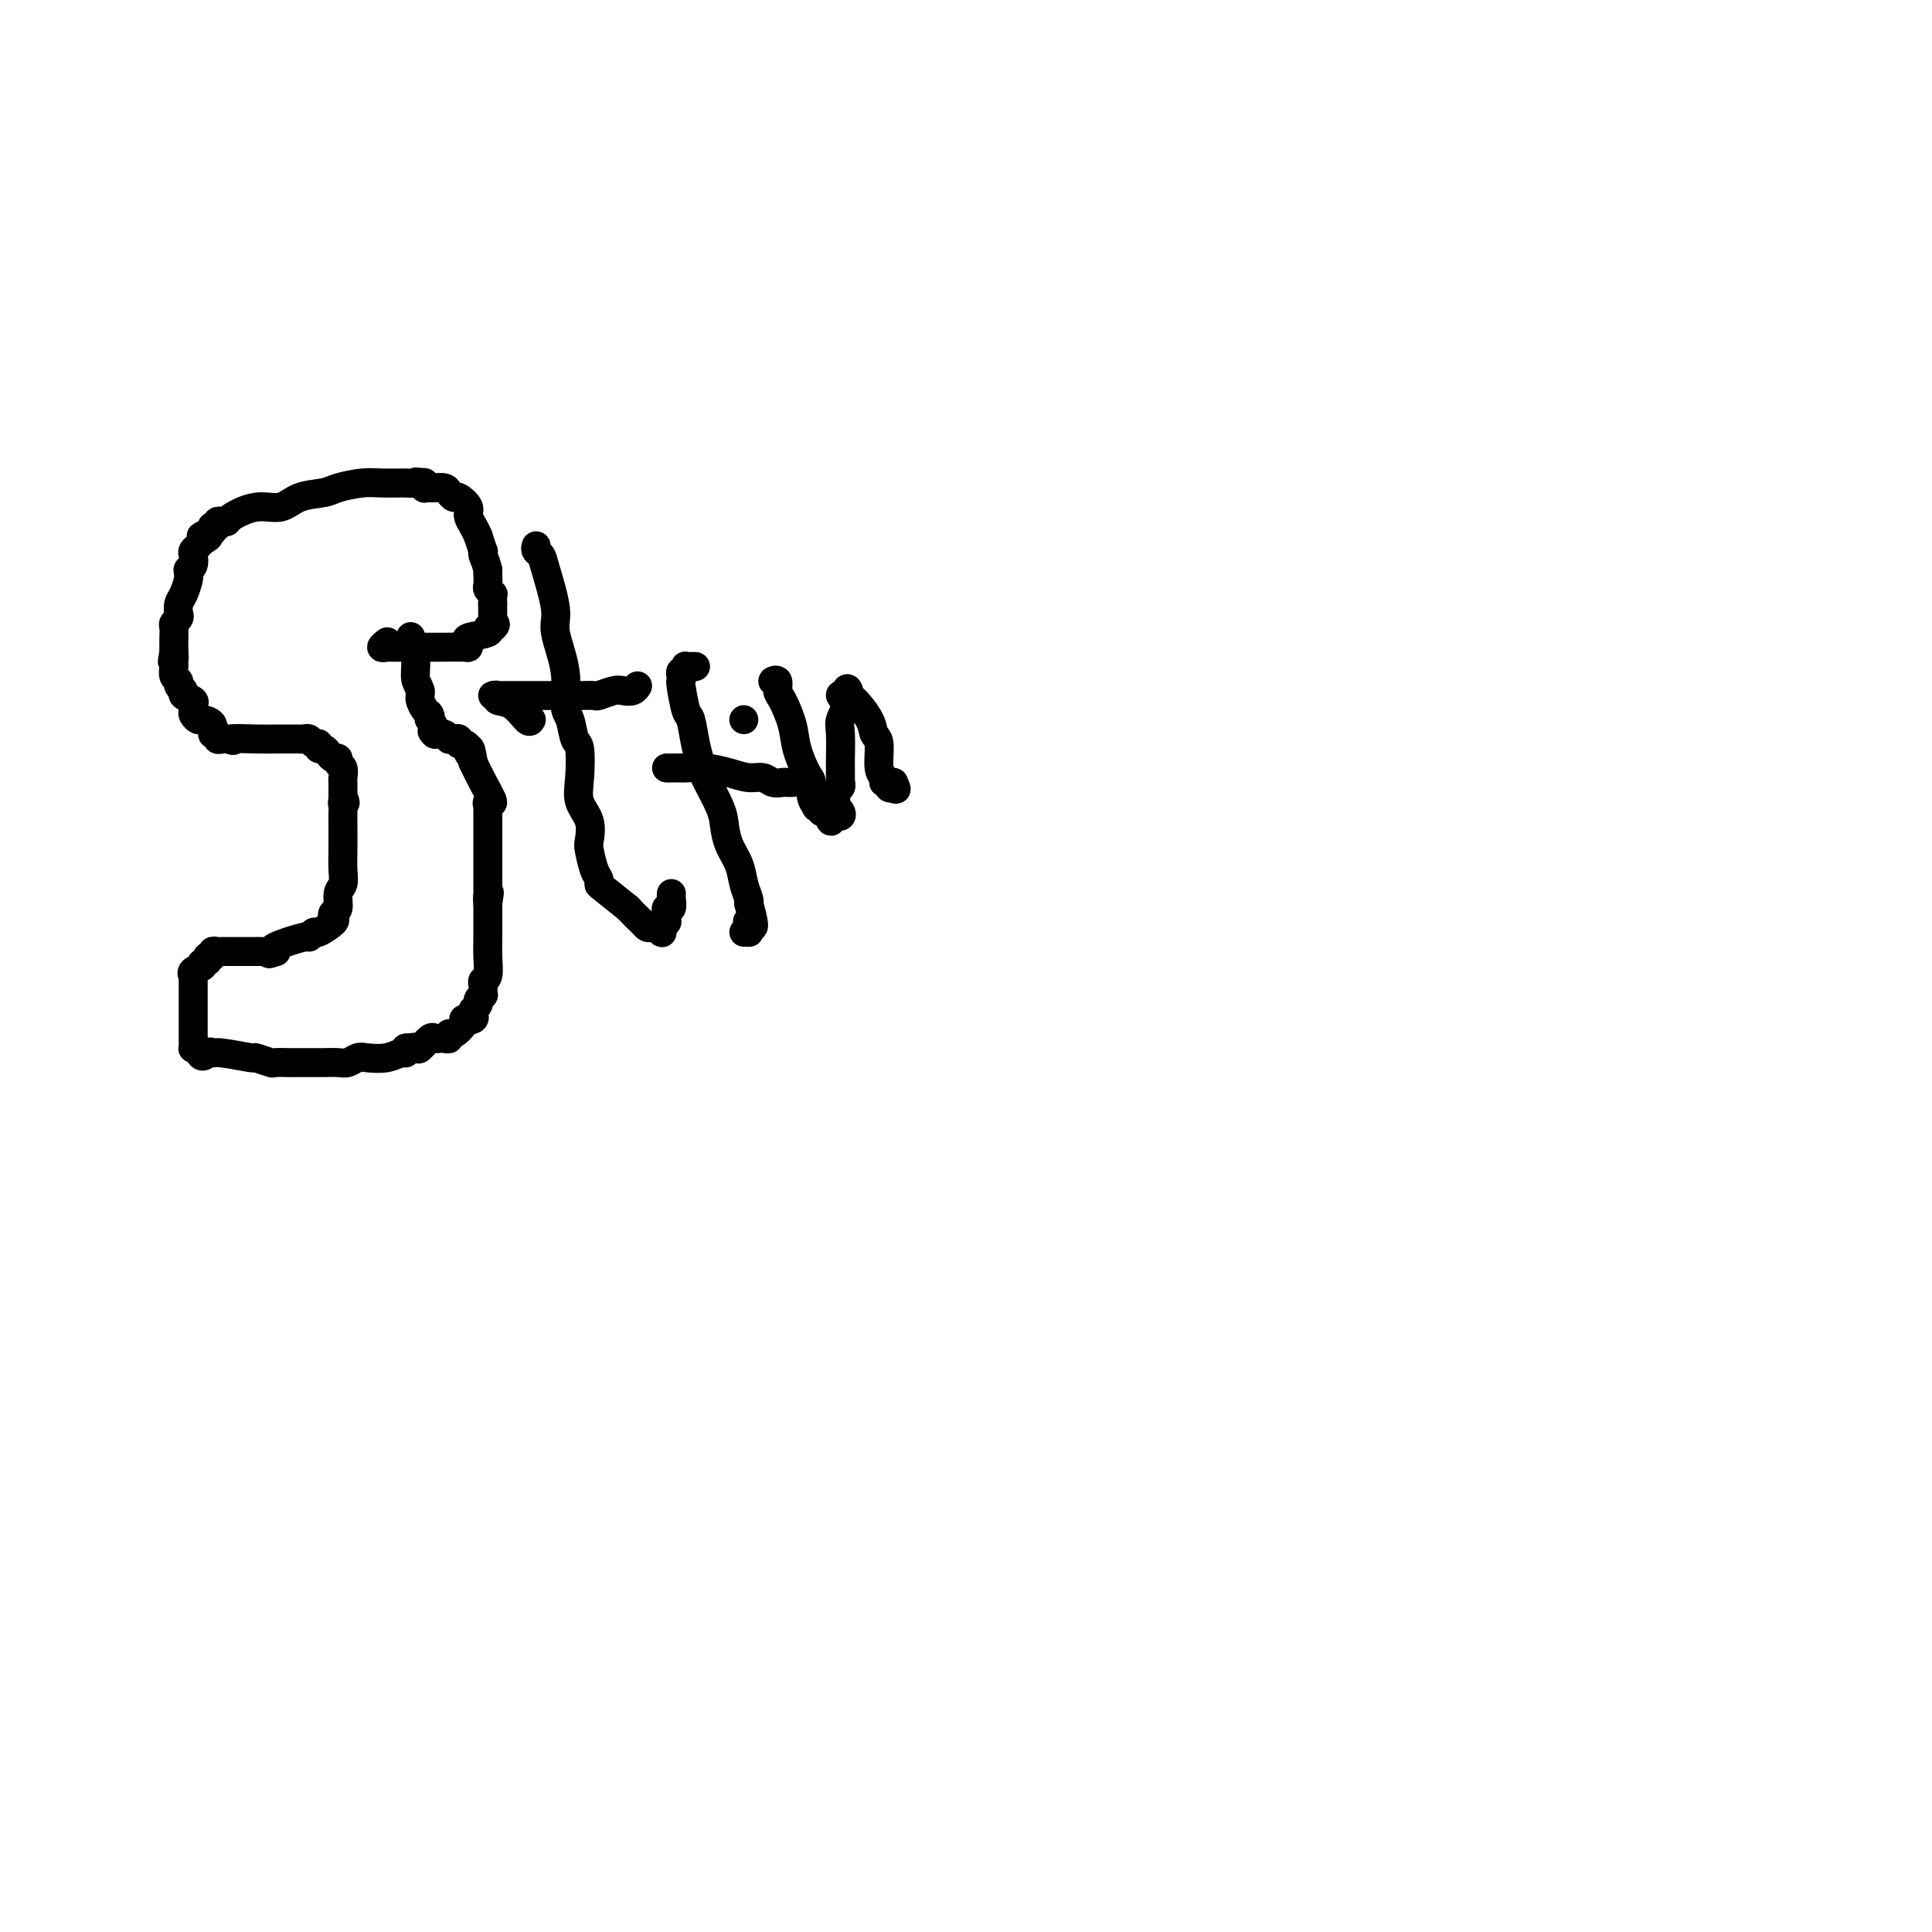 <svg viewBox='0 0 400 400' version='1.1' xmlns='http://www.w3.org/2000/svg' xmlns:xlink='http://www.w3.org/1999/xlink'><g fill='none' stroke='#000000' stroke-width='6' stroke-linecap='round' stroke-linejoin='round'><path d='M80,133c0.145,-0.113 0.291,-0.226 0,0c-0.291,0.226 -1.017,0.793 -1,1c0.017,0.207 0.778,0.056 1,0c0.222,-0.056 -0.095,-0.015 0,0c0.095,0.015 0.604,0.004 1,0c0.396,-0.004 0.681,-0.001 1,0c0.319,0.001 0.674,0.001 1,0c0.326,-0.001 0.624,-0.003 2,0c1.376,0.003 3.829,0.012 6,0c2.171,-0.012 4.061,-0.044 5,0c0.939,0.044 0.927,0.166 1,0c0.073,-0.166 0.232,-0.619 0,-1c-0.232,-0.381 -0.856,-0.690 0,-1c0.856,-0.310 3.192,-0.622 4,-1c0.808,-0.378 0.088,-0.822 0,-1c-0.088,-0.178 0.456,-0.089 1,0'/><path d='M102,130c1.000,-0.833 0.500,-0.917 0,-1'/><path d='M102,129c0.000,-0.317 0.000,-0.610 0,-1c0.000,-0.390 0.000,-0.878 0,-1c0.000,-0.122 0.000,0.121 0,0c0.000,-0.121 -0.000,-0.606 0,-1c0.000,-0.394 0.000,-0.697 0,-1'/><path d='M102,125c0.004,-0.781 0.015,-0.733 0,-1c-0.015,-0.267 -0.057,-0.849 0,-1c0.057,-0.151 0.211,0.128 0,0c-0.211,-0.128 -0.789,-0.663 -1,-1c-0.211,-0.337 -0.057,-0.475 0,-1c0.057,-0.525 0.016,-1.436 0,-2c-0.016,-0.564 -0.008,-0.782 0,-1'/><path d='M101,118c-0.378,-1.692 -0.823,-2.423 -1,-3c-0.177,-0.577 -0.086,-1.002 0,-1c0.086,0.002 0.167,0.429 0,0c-0.167,-0.429 -0.584,-1.715 -1,-3'/><path d='M99,111c-0.792,-1.901 -1.770,-3.153 -2,-4c-0.230,-0.847 0.290,-1.288 0,-2c-0.290,-0.712 -1.391,-1.693 -2,-2c-0.609,-0.307 -0.726,0.061 -1,0c-0.274,-0.061 -0.704,-0.553 -1,-1c-0.296,-0.447 -0.458,-0.851 -1,-1c-0.542,-0.149 -1.465,-0.044 -2,0c-0.535,0.044 -0.682,0.026 -1,0c-0.318,-0.026 -0.807,-0.058 -1,0c-0.193,0.058 -0.090,0.208 0,0c0.090,-0.208 0.169,-0.774 0,-1c-0.169,-0.226 -0.584,-0.113 -1,0'/><path d='M87,100c-1.342,-0.464 -0.698,-0.124 -1,0c-0.302,0.124 -1.552,0.032 -2,0c-0.448,-0.032 -0.095,-0.006 0,0c0.095,0.006 -0.069,-0.009 -1,0c-0.931,0.009 -2.629,0.043 -4,0c-1.371,-0.043 -2.413,-0.161 -4,0c-1.587,0.161 -3.717,0.602 -5,1c-1.283,0.398 -1.717,0.754 -3,1c-1.283,0.246 -3.415,0.381 -5,1c-1.585,0.619 -2.624,1.721 -4,2c-1.376,0.279 -3.091,-0.266 -5,0c-1.909,0.266 -4.013,1.343 -5,2c-0.987,0.657 -0.857,0.894 -1,1c-0.143,0.106 -0.560,0.081 -1,0c-0.440,-0.081 -0.902,-0.219 -1,0c-0.098,0.219 0.170,0.793 0,1c-0.170,0.207 -0.778,0.045 -1,0c-0.222,-0.045 -0.060,0.026 0,0c0.060,-0.026 0.017,-0.150 0,0c-0.017,0.150 -0.009,0.575 0,1'/><path d='M44,110c-4.200,1.571 -1.700,0.997 -1,1c0.700,0.003 -0.400,0.582 -1,1c-0.600,0.418 -0.700,0.676 -1,1c-0.300,0.324 -0.798,0.713 -1,1c-0.202,0.287 -0.107,0.473 0,1c0.107,0.527 0.226,1.396 0,2c-0.226,0.604 -0.795,0.942 -1,1c-0.205,0.058 -0.044,-0.165 0,0c0.044,0.165 -0.027,0.716 0,1c0.027,0.284 0.152,0.300 0,1c-0.152,0.700 -0.580,2.086 -1,3c-0.420,0.914 -0.830,1.358 -1,2c-0.170,0.642 -0.098,1.484 0,2c0.098,0.516 0.222,0.707 0,1c-0.222,0.293 -0.792,0.687 -1,1c-0.208,0.313 -0.056,0.546 0,1c0.056,0.454 0.016,1.130 0,2c-0.016,0.870 -0.008,1.935 0,3'/><path d='M36,135c-0.618,3.423 -0.161,1.480 0,1c0.161,-0.480 0.028,0.501 0,1c-0.028,0.499 0.049,0.515 0,1c-0.049,0.485 -0.225,1.439 0,2c0.225,0.561 0.853,0.728 1,1c0.147,0.272 -0.185,0.650 0,1c0.185,0.350 0.887,0.671 1,1c0.113,0.329 -0.363,0.665 0,1c0.363,0.335 1.565,0.668 2,1c0.435,0.332 0.104,0.663 0,1c-0.104,0.337 0.018,0.680 0,1c-0.018,0.320 -0.178,0.615 0,1c0.178,0.385 0.693,0.859 1,1c0.307,0.141 0.407,-0.049 1,0c0.593,0.049 1.678,0.339 2,1c0.322,0.661 -0.121,1.694 0,2c0.121,0.306 0.806,-0.114 1,0c0.194,0.114 -0.103,0.763 0,1c0.103,0.237 0.605,0.064 1,0c0.395,-0.064 0.684,-0.018 1,0c0.316,0.018 0.658,0.009 1,0'/><path d='M48,153c0.839,0.619 -0.563,0.166 0,0c0.563,-0.166 3.092,-0.044 5,0c1.908,0.044 3.194,0.011 4,0c0.806,-0.011 1.133,0.001 2,0c0.867,-0.001 2.275,-0.015 3,0c0.725,0.015 0.768,0.061 1,0c0.232,-0.061 0.654,-0.227 1,0c0.346,0.227 0.618,0.848 1,1c0.382,0.152 0.876,-0.166 1,0c0.124,0.166 -0.120,0.814 0,1c0.120,0.186 0.606,-0.091 1,0c0.394,0.091 0.698,0.548 1,1c0.302,0.452 0.603,0.898 1,1c0.397,0.102 0.891,-0.141 1,0c0.109,0.141 -0.167,0.667 0,1c0.167,0.333 0.777,0.473 1,1c0.223,0.527 0.060,1.440 0,2c-0.060,0.560 -0.016,0.766 0,1c0.016,0.234 0.005,0.495 0,1c-0.005,0.505 -0.002,1.252 0,2'/><path d='M71,165c0.928,1.876 0.249,1.067 0,1c-0.249,-0.067 -0.067,0.610 0,1c0.067,0.390 0.018,0.495 0,1c-0.018,0.505 -0.005,1.412 0,2c0.005,0.588 0.002,0.857 0,1c-0.002,0.143 -0.005,0.158 0,1c0.005,0.842 0.016,2.509 0,4c-0.016,1.491 -0.060,2.805 0,4c0.060,1.195 0.226,2.271 0,3c-0.226,0.729 -0.842,1.111 -1,2c-0.158,0.889 0.143,2.284 0,3c-0.143,0.716 -0.731,0.751 -1,1c-0.269,0.249 -0.220,0.712 0,1c0.220,0.288 0.611,0.401 0,1c-0.611,0.599 -2.225,1.684 -3,2c-0.775,0.316 -0.712,-0.136 -1,0c-0.288,0.136 -0.928,0.860 -1,1c-0.072,0.140 0.424,-0.303 -1,0c-1.424,0.303 -4.768,1.351 -6,2c-1.232,0.649 -0.352,0.900 0,1c0.352,0.100 0.176,0.050 0,0'/><path d='M57,197c-2.034,0.928 -1.119,0.249 -1,0c0.119,-0.249 -0.559,-0.067 -1,0c-0.441,0.067 -0.647,0.018 -1,0c-0.353,-0.018 -0.854,-0.005 -1,0c-0.146,0.005 0.062,0.001 0,0c-0.062,-0.001 -0.394,-0.000 -1,0c-0.606,0.000 -1.486,0.000 -2,0c-0.514,-0.000 -0.663,-0.000 -1,0c-0.337,0.000 -0.864,0.000 -1,0c-0.136,-0.000 0.117,-0.001 0,0c-0.117,0.001 -0.605,0.004 -1,0c-0.395,-0.004 -0.698,-0.016 -1,0c-0.302,0.016 -0.603,0.060 -1,0c-0.397,-0.060 -0.890,-0.222 -1,0c-0.110,0.222 0.163,0.829 0,1c-0.163,0.171 -0.761,-0.094 -1,0c-0.239,0.094 -0.120,0.547 0,1'/><path d='M43,199c-2.271,0.492 -0.948,0.723 -1,1c-0.052,0.277 -1.478,0.599 -2,1c-0.522,0.401 -0.140,0.882 0,1c0.140,0.118 0.037,-0.127 0,0c-0.037,0.127 -0.010,0.627 0,1c0.010,0.373 0.003,0.620 0,1c-0.003,0.380 -0.001,0.893 0,1c0.001,0.107 0.000,-0.193 0,1c-0.000,1.193 -0.000,3.877 0,5c0.000,1.123 0.000,0.683 0,1c-0.000,0.317 -0.001,1.391 0,2c0.001,0.609 0.003,0.751 0,1c-0.003,0.249 -0.011,0.603 0,1c0.011,0.397 0.041,0.838 0,1c-0.041,0.162 -0.155,0.046 0,0c0.155,-0.046 0.577,-0.023 1,0'/><path d='M41,217c0.554,2.697 1.438,1.440 2,1c0.562,-0.440 0.803,-0.061 1,0c0.197,0.061 0.351,-0.194 2,0c1.649,0.194 4.792,0.837 6,1c1.208,0.163 0.483,-0.152 1,0c0.517,0.152 2.278,0.773 3,1c0.722,0.227 0.404,0.061 1,0c0.596,-0.061 2.107,-0.016 3,0c0.893,0.016 1.169,0.004 2,0c0.831,-0.004 2.218,-0.001 3,0c0.782,0.001 0.958,0.001 1,0c0.042,-0.001 -0.049,-0.004 0,0c0.049,0.004 0.238,0.015 1,0c0.762,-0.015 2.097,-0.055 3,0c0.903,0.055 1.373,0.207 2,0c0.627,-0.207 1.412,-0.773 2,-1c0.588,-0.227 0.981,-0.116 2,0c1.019,0.116 2.665,0.237 4,0c1.335,-0.237 2.359,-0.833 3,-1c0.641,-0.167 0.897,0.095 1,0c0.103,-0.095 0.051,-0.548 0,-1'/><path d='M84,217c4.506,-0.455 1.771,-0.094 1,0c-0.771,0.094 0.423,-0.080 1,0c0.577,0.080 0.535,0.413 1,0c0.465,-0.413 1.435,-1.574 2,-2c0.565,-0.426 0.725,-0.118 1,0c0.275,0.118 0.664,0.048 1,0c0.336,-0.048 0.620,-0.072 1,0c0.380,0.072 0.858,0.240 1,0c0.142,-0.240 -0.050,-0.887 0,-1c0.050,-0.113 0.343,0.310 1,0c0.657,-0.310 1.677,-1.353 2,-2c0.323,-0.647 -0.051,-0.899 0,-1c0.051,-0.101 0.525,-0.050 1,0'/><path d='M97,211c1.952,-0.941 0.331,-0.294 0,0c-0.331,0.294 0.628,0.234 1,0c0.372,-0.234 0.156,-0.641 0,-1c-0.156,-0.359 -0.252,-0.670 0,-1c0.252,-0.330 0.852,-0.680 1,-1c0.148,-0.320 -0.156,-0.610 0,-1c0.156,-0.390 0.773,-0.879 1,-1c0.227,-0.121 0.065,0.125 0,0c-0.065,-0.125 -0.031,-0.620 0,-1c0.031,-0.380 0.061,-0.645 0,-1c-0.061,-0.355 -0.212,-0.799 0,-1c0.212,-0.201 0.789,-0.158 1,-1c0.211,-0.842 0.057,-2.568 0,-4c-0.057,-1.432 -0.015,-2.569 0,-4c0.015,-1.431 0.004,-3.157 0,-4c-0.004,-0.843 -0.001,-0.804 0,-1c0.001,-0.196 0.000,-0.627 0,-1c-0.000,-0.373 -0.000,-0.686 0,-1'/><path d='M101,187c0.619,-3.887 0.166,-1.604 0,-1c-0.166,0.604 -0.044,-0.469 0,-1c0.044,-0.531 0.012,-0.518 0,-1c-0.012,-0.482 -0.003,-1.457 0,-2c0.003,-0.543 0.001,-0.653 0,-1c-0.001,-0.347 -0.000,-0.931 0,-1c0.000,-0.069 0.000,0.378 0,0c-0.000,-0.378 -0.000,-1.580 0,-3c0.000,-1.420 0.000,-3.059 0,-4c-0.000,-0.941 -0.002,-1.185 0,-2c0.002,-0.815 0.006,-2.201 0,-3c-0.006,-0.799 -0.021,-1.010 0,-1c0.021,0.010 0.079,0.240 0,0c-0.079,-0.240 -0.295,-0.951 0,-1c0.295,-0.049 1.100,0.564 1,0c-0.100,-0.564 -1.104,-2.306 -2,-4c-0.896,-1.694 -1.685,-3.341 -2,-4c-0.315,-0.659 -0.158,-0.329 0,0'/><path d='M98,158c-0.702,-4.896 -0.958,-2.636 -1,-2c-0.042,0.636 0.130,-0.351 0,-1c-0.130,-0.649 -0.560,-0.959 -1,-1c-0.440,-0.041 -0.888,0.186 -1,0c-0.112,-0.186 0.111,-0.786 0,-1c-0.111,-0.214 -0.557,-0.044 -1,0c-0.443,0.044 -0.882,-0.040 -1,0c-0.118,0.040 0.083,0.203 0,0c-0.083,-0.203 -0.452,-0.772 -1,-1c-0.548,-0.228 -1.274,-0.114 -2,0'/><path d='M90,152c-1.178,-1.030 -0.122,-0.604 0,-1c0.122,-0.396 -0.689,-1.616 -1,-2c-0.311,-0.384 -0.122,0.066 0,0c0.122,-0.066 0.176,-0.647 0,-1c-0.176,-0.353 -0.583,-0.476 -1,-1c-0.417,-0.524 -0.843,-1.449 -1,-2c-0.157,-0.551 -0.045,-0.729 0,-1c0.045,-0.271 0.022,-0.636 0,-1'/><path d='M87,143c-0.707,-1.853 -0.974,-1.985 -1,-3c-0.026,-1.015 0.189,-2.911 0,-4c-0.189,-1.089 -0.782,-1.370 -1,-2c-0.218,-0.630 -0.062,-1.609 0,-2c0.062,-0.391 0.031,-0.196 0,0'/><path d='M111,113c-0.100,0.343 -0.201,0.685 0,1c0.201,0.315 0.703,0.602 1,1c0.297,0.398 0.390,0.908 1,3c0.610,2.092 1.736,5.765 2,8c0.264,2.235 -0.333,3.030 0,5c0.333,1.970 1.595,5.115 2,8c0.405,2.885 -0.049,5.509 0,7c0.049,1.491 0.600,1.847 1,3c0.400,1.153 0.651,3.101 1,4c0.349,0.899 0.798,0.749 1,2c0.202,1.251 0.159,3.905 0,6c-0.159,2.095 -0.432,3.632 0,5c0.432,1.368 1.570,2.565 2,4c0.430,1.435 0.154,3.106 0,4c-0.154,0.894 -0.185,1.011 0,2c0.185,0.989 0.585,2.851 1,4c0.415,1.149 0.843,1.586 1,2c0.157,0.414 0.042,0.804 0,1c-0.042,0.196 -0.012,0.199 1,1c1.012,0.801 3.006,2.401 5,4'/><path d='M130,188c1.715,1.858 2.502,2.501 3,3c0.498,0.499 0.708,0.852 1,1c0.292,0.148 0.667,0.092 1,0c0.333,-0.092 0.625,-0.220 1,0c0.375,0.220 0.833,0.788 1,1c0.167,0.212 0.044,0.067 0,0c-0.044,-0.067 -0.008,-0.056 0,0c0.008,0.056 -0.012,0.155 0,0c0.012,-0.155 0.056,-0.566 0,-1c-0.056,-0.434 -0.212,-0.891 0,-1c0.212,-0.109 0.793,0.130 1,0c0.207,-0.130 0.041,-0.630 0,-1c-0.041,-0.370 0.041,-0.611 0,-1c-0.041,-0.389 -0.207,-0.928 0,-1c0.207,-0.072 0.788,0.321 1,0c0.212,-0.321 0.057,-1.356 0,-2c-0.057,-0.644 -0.016,-0.898 0,-1c0.016,-0.102 0.008,-0.051 0,0'/><path d='M110,149c-0.177,0.318 -0.353,0.635 -1,0c-0.647,-0.635 -1.764,-2.223 -3,-3c-1.236,-0.777 -2.591,-0.744 -3,-1c-0.409,-0.256 0.127,-0.801 0,-1c-0.127,-0.199 -0.918,-0.053 -1,0c-0.082,0.053 0.546,0.014 1,0c0.454,-0.014 0.735,-0.004 1,0c0.265,0.004 0.514,0.001 1,0c0.486,-0.001 1.209,-0.001 2,0c0.791,0.001 1.649,0.001 3,0c1.351,-0.001 3.195,-0.004 5,0c1.805,0.004 3.572,0.015 5,0c1.428,-0.015 2.519,-0.056 3,0c0.481,0.056 0.353,0.207 1,0c0.647,-0.207 2.068,-0.774 3,-1c0.932,-0.226 1.373,-0.112 2,0c0.627,0.112 1.438,0.223 2,0c0.562,-0.223 0.875,-0.778 1,-1c0.125,-0.222 0.063,-0.111 0,0'/><path d='M154,149c0.000,0.000 0.000,0.000 0,0c0.000,0.000 0.000,0.000 0,0'/><path d='M144,138c-0.312,-0.009 -0.623,-0.017 -1,0c-0.377,0.017 -0.819,0.060 -1,0c-0.181,-0.060 -0.101,-0.222 0,0c0.101,0.222 0.222,0.829 0,1c-0.222,0.171 -0.789,-0.094 -1,0c-0.211,0.094 -0.068,0.547 0,1c0.068,0.453 0.059,0.907 0,1c-0.059,0.093 -0.170,-0.176 0,1c0.170,1.176 0.621,3.796 1,5c0.379,1.204 0.686,0.994 1,2c0.314,1.006 0.633,3.230 1,5c0.367,1.770 0.780,3.085 1,4c0.220,0.915 0.248,1.430 1,3c0.752,1.570 2.229,4.195 3,6c0.771,1.805 0.837,2.792 1,4c0.163,1.208 0.422,2.639 1,4c0.578,1.361 1.475,2.654 2,4c0.525,1.346 0.680,2.747 1,4c0.320,1.253 0.806,2.358 1,3c0.194,0.642 0.097,0.821 0,1'/><path d='M155,187c2.010,7.050 0.535,4.674 0,4c-0.535,-0.674 -0.130,0.355 0,1c0.130,0.645 -0.017,0.905 0,1c0.017,0.095 0.197,0.026 0,0c-0.197,-0.026 -0.771,-0.007 -1,0c-0.229,0.007 -0.115,0.004 0,0'/><path d='M138,159c0.203,0.002 0.406,0.003 1,0c0.594,-0.003 1.579,-0.011 2,0c0.421,0.011 0.276,0.040 1,0c0.724,-0.040 2.315,-0.151 4,0c1.685,0.151 3.463,0.562 5,1c1.537,0.438 2.831,0.902 4,1c1.169,0.098 2.212,-0.170 3,0c0.788,0.170 1.321,0.778 2,1c0.679,0.222 1.502,0.060 2,0c0.498,-0.060 0.669,-0.016 1,0c0.331,0.016 0.820,0.004 1,0c0.180,-0.004 0.051,-0.001 0,0c-0.051,0.001 -0.026,0.001 0,0'/><path d='M161,141c-0.540,0.053 -1.080,0.106 -1,0c0.080,-0.106 0.780,-0.372 1,0c0.220,0.372 -0.040,1.381 0,2c0.040,0.619 0.379,0.847 1,2c0.621,1.153 1.524,3.233 2,5c0.476,1.767 0.524,3.223 1,5c0.476,1.777 1.380,3.874 2,5c0.620,1.126 0.955,1.282 1,2c0.045,0.718 -0.199,2.000 0,3c0.199,1.000 0.841,1.718 1,2c0.159,0.282 -0.163,0.127 0,0c0.163,-0.127 0.813,-0.227 1,0c0.187,0.227 -0.089,0.779 0,1c0.089,0.221 0.545,0.110 1,0'/><path d='M171,168c1.709,4.115 0.981,0.904 1,0c0.019,-0.904 0.786,0.500 1,1c0.214,0.500 -0.125,0.096 0,0c0.125,-0.096 0.713,0.115 1,0c0.287,-0.115 0.273,-0.556 0,-1c-0.273,-0.444 -0.806,-0.893 -1,-1c-0.194,-0.107 -0.048,0.126 0,0c0.048,-0.126 -0.001,-0.611 0,-1c0.001,-0.389 0.052,-0.682 0,-1c-0.052,-0.318 -0.206,-0.663 0,-1c0.206,-0.337 0.773,-0.668 1,-1c0.227,-0.332 0.113,-0.666 0,-1'/><path d='M174,162c-0.000,-1.201 -0.001,-0.705 0,-1c0.001,-0.295 0.005,-1.381 0,-2c-0.005,-0.619 -0.020,-0.772 0,-2c0.020,-1.228 0.074,-3.531 0,-5c-0.074,-1.469 -0.278,-2.105 0,-3c0.278,-0.895 1.036,-2.049 1,-3c-0.036,-0.951 -0.868,-1.700 -1,-2c-0.132,-0.300 0.434,-0.150 1,0'/><path d='M175,144c0.366,-2.792 0.782,-0.773 1,0c0.218,0.773 0.239,0.301 1,1c0.761,0.699 2.260,2.568 3,4c0.740,1.432 0.719,2.426 1,3c0.281,0.574 0.864,0.727 1,2c0.136,1.273 -0.175,3.665 0,5c0.175,1.335 0.835,1.612 1,2c0.165,0.388 -0.166,0.886 0,1c0.166,0.114 0.828,-0.155 1,0c0.172,0.155 -0.146,0.734 0,1c0.146,0.266 0.756,0.219 1,0c0.244,-0.219 0.122,-0.609 0,-1'/><path d='M185,162c1.381,2.786 -0.167,0.750 -1,0c-0.833,-0.750 -0.952,-0.214 -1,0c-0.048,0.214 -0.024,0.107 0,0'/></g>
</svg>